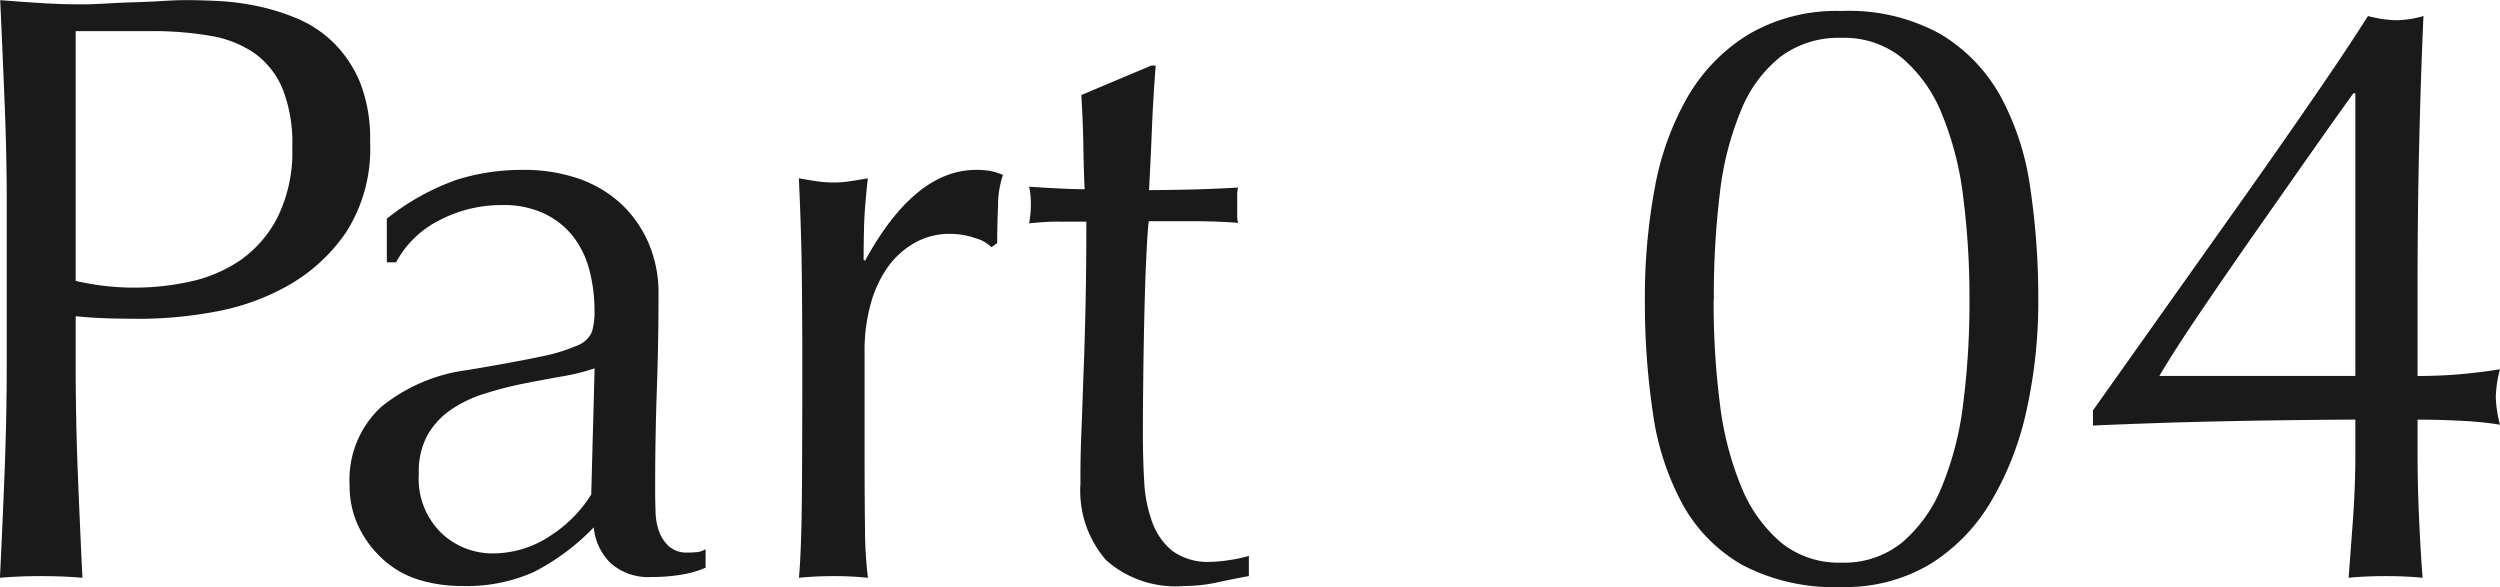 <svg xmlns="http://www.w3.org/2000/svg" width="50.534" height="11.866" viewBox="0 0 50.534 11.866">
  <g id="グループ_174124" data-name="グループ 174124" transform="translate(-774 -142.855)">
    <g id="グループ_174123" data-name="グループ 174123" transform="translate(224 -36.5)">
      <path id="パス_1329446" data-name="パス 1329446" d="M-8.7-5.576a15.114,15.114,0,0,0,.161,2.27,5.444,5.444,0,0,0,.6,1.853A3.177,3.177,0,0,0-6.723-.221a4,4,0,0,0,2,.442A3.347,3.347,0,0,0-2.941-.238,3.691,3.691,0,0,0-1.708-1.5,6.169,6.169,0,0,0-.986-3.349,10.087,10.087,0,0,0-.748-5.576,15.114,15.114,0,0,0-.91-7.845a5.444,5.444,0,0,0-.6-1.853,3.364,3.364,0,0,0-1.215-1.258,3.818,3.818,0,0,0-2-.467,3.522,3.522,0,0,0-1.87.467A3.591,3.591,0,0,0-7.828-9.7,5.738,5.738,0,0,0-8.5-7.845,12.031,12.031,0,0,0-8.7-5.576Zm1.394,0A17,17,0,0,1-7.182-7.76a6.158,6.158,0,0,1,.434-1.675,2.638,2.638,0,0,1,.8-1.071,1.967,1.967,0,0,1,1.224-.374,1.856,1.856,0,0,1,1.224.408A2.91,2.91,0,0,1-2.7-9.35a6.4,6.4,0,0,1,.434,1.683,16.064,16.064,0,0,1,.127,2.091,16.064,16.064,0,0,1-.127,2.091A6.4,6.4,0,0,1-2.7-1.8,2.91,2.91,0,0,1-3.5-.68a1.856,1.856,0,0,1-1.224.408A1.856,1.856,0,0,1-5.95-.68a2.91,2.91,0,0,1-.8-1.122,6.4,6.4,0,0,1-.434-1.683A16.064,16.064,0,0,1-7.31-5.576ZM5.661-9.758v5.712H1.7q.289-.493.807-1.258T3.6-6.893l1.122-1.6q.544-.774.9-1.267ZM.357-3.349v.306q.357-.017,1.088-.043t1.538-.043q.808-.017,1.547-.025t1.131-.009v.714q0,.646-.051,1.343T5.525.034Q5.865,0,6.273,0t.748.034Q6.987-.374,6.953-1.08T6.919-2.448v-.714q.493,0,.935.026a6.48,6.48,0,0,1,.731.076A2.408,2.408,0,0,1,8.5-3.621a2.408,2.408,0,0,1,.085-.561q-.289.051-.731.094t-.935.043v-1.87q0-1.479.034-2.881t.085-2.525a2.061,2.061,0,0,1-.544.085,2.45,2.45,0,0,1-.578-.085q-.408.646-1.045,1.573t-1.394,2Q2.72-6.681,1.912-5.542Z" transform="translate(591.949 191)" fill="#1a1a1a"/>
      <path id="パス_1329445" data-name="パス 1329445" d="M-10.327-5.967v-5.049H-8.8a6.852,6.852,0,0,1,1.19.094,2.216,2.216,0,0,1,.892.349,1.675,1.675,0,0,1,.569.714,2.954,2.954,0,0,1,.2,1.19,2.981,2.981,0,0,1-.3,1.42A2.38,2.38,0,0,1-7-6.384a2.9,2.9,0,0,1-1.028.434,5.239,5.239,0,0,1-1.088.119A5.254,5.254,0,0,1-10.327-5.967Zm-1.394-1.275v2.924q0,1.122-.043,2.21T-11.858.034Q-11.466,0-11.024,0t.833.034q-.051-1.054-.094-2.142t-.042-2.21v-.935q.34.034.663.043t.714.009a8.38,8.38,0,0,0,1.4-.136,4.714,4.714,0,0,0,1.5-.527,3.513,3.513,0,0,0,1.19-1.088,3.123,3.123,0,0,0,.484-1.819,3.1,3.1,0,0,0-.2-1.2,2.423,2.423,0,0,0-.535-.807,2.348,2.348,0,0,0-.74-.493,4.458,4.458,0,0,0-.825-.255,5.126,5.126,0,0,0-.79-.1q-.374-.017-.629-.017-.187,0-.459.017t-.569.026q-.3.009-.587.026t-.493.017q-.408,0-.825-.026t-.825-.059q.051,1.122.094,2.2T-11.721-7.242ZM.162-4.2.094-1.649a2.682,2.682,0,0,1-.825.833,2.085,2.085,0,0,1-1.181.357,1.5,1.5,0,0,1-1.02-.408,1.531,1.531,0,0,1-.459-1.207,1.536,1.536,0,0,1,.178-.782,1.573,1.573,0,0,1,.476-.51,2.515,2.515,0,0,1,.68-.323,7.358,7.358,0,0,1,.773-.2q.391-.077.773-.145A4.283,4.283,0,0,0,.162-4.2Zm-4.2-3.026v.884h.187a2.016,2.016,0,0,1,.875-.85A2.7,2.7,0,0,1-1.708-7.5a1.923,1.923,0,0,1,.867.179,1.632,1.632,0,0,1,.578.468,1.891,1.891,0,0,1,.323.68,3.22,3.22,0,0,1,.1.816,1.413,1.413,0,0,1-.051.417.518.518,0,0,1-.3.28,3.611,3.611,0,0,1-.765.229q-.518.11-1.437.264a3.471,3.471,0,0,0-1.76.748,2,2,0,0,0-.637,1.581,1.9,1.9,0,0,0,.2.876,2.148,2.148,0,0,0,.51.655,1.907,1.907,0,0,0,.723.391A2.96,2.96,0,0,0-2.524.2,3.328,3.328,0,0,0-1.062-.085a4.571,4.571,0,0,0,1.207-.9,1.157,1.157,0,0,0,.34.722,1.148,1.148,0,0,0,.833.281,3.48,3.48,0,0,0,.621-.051A2.011,2.011,0,0,0,2.406-.17V-.544a.417.417,0,0,1-.179.06q-.094.008-.178.008A.543.543,0,0,1,1.666-.6a.779.779,0,0,1-.2-.3A1.275,1.275,0,0,1,1.394-1.3q-.008-.23-.008-.434,0-1.071.034-2.031T1.454-5.7a2.544,2.544,0,0,0-.2-1.029,2.368,2.368,0,0,0-.561-.8,2.44,2.44,0,0,0-.867-.51A3.377,3.377,0,0,0-1.3-8.211a4.378,4.378,0,0,0-1.326.2A4.826,4.826,0,0,0-4.037-7.225Zm12.223.578L8.3-6.732q0-.34.017-.756a1.911,1.911,0,0,1,.1-.621,1.345,1.345,0,0,0-.281-.085,1.761,1.761,0,0,0-.263-.017q-1.241,0-2.244,1.836L5.6-6.392q0-.323.009-.68t.076-.969q-.187.034-.357.059a2.181,2.181,0,0,1-.323.026,2.406,2.406,0,0,1-.357-.026q-.17-.025-.357-.059.051,1.122.06,1.989t.009,1.53v.544q0,1.445-.009,2.439T4.293.034Q4.633,0,5.007,0q.34,0,.68.034a8.4,8.4,0,0,1-.059-.978q-.009-.6-.009-1.743v-1.87a3.487,3.487,0,0,1,.119-.926,2.389,2.389,0,0,1,.34-.748,1.7,1.7,0,0,1,.544-.5,1.432,1.432,0,0,1,.731-.187,1.529,1.529,0,0,1,.5.085A.759.759,0,0,1,8.186-6.647Zm3.23-3.672L10-9.724q.034.544.042,1.054t.026.85q-.357,0-1.122-.051.017.085.026.17t.009.17q0,.1-.009.2t-.026.2q.17-.017.323-.026t.289-.008h.544q0,.952-.017,1.726t-.043,1.411Q10.021-3.4,10-2.865t-.017.995A2.14,2.14,0,0,0,10.5-.323,2.112,2.112,0,0,0,12.078.2,3.13,3.13,0,0,0,12.75.127Q13.1.051,13.387,0V-.408a2.866,2.866,0,0,1-.4.085,2.632,2.632,0,0,1-.366.034A1.213,1.213,0,0,1,11.84-.51a1.338,1.338,0,0,1-.408-.586,2.8,2.8,0,0,1-.161-.825q-.026-.459-.026-.935,0-.561.009-1.275T11.28-5.5q.017-.654.043-1.13t.042-.544H12.2q.272,0,.51.008t.459.026a.6.6,0,0,1-.017-.17v-.357a.684.684,0,0,1,.017-.187q-.595.034-1.1.043t-.7.009q.034-.629.059-1.25t.076-1.266Z" transform="translate(561.857 191)" fill="#1a1a1a"/>
    </g>
  </g>
</svg>
